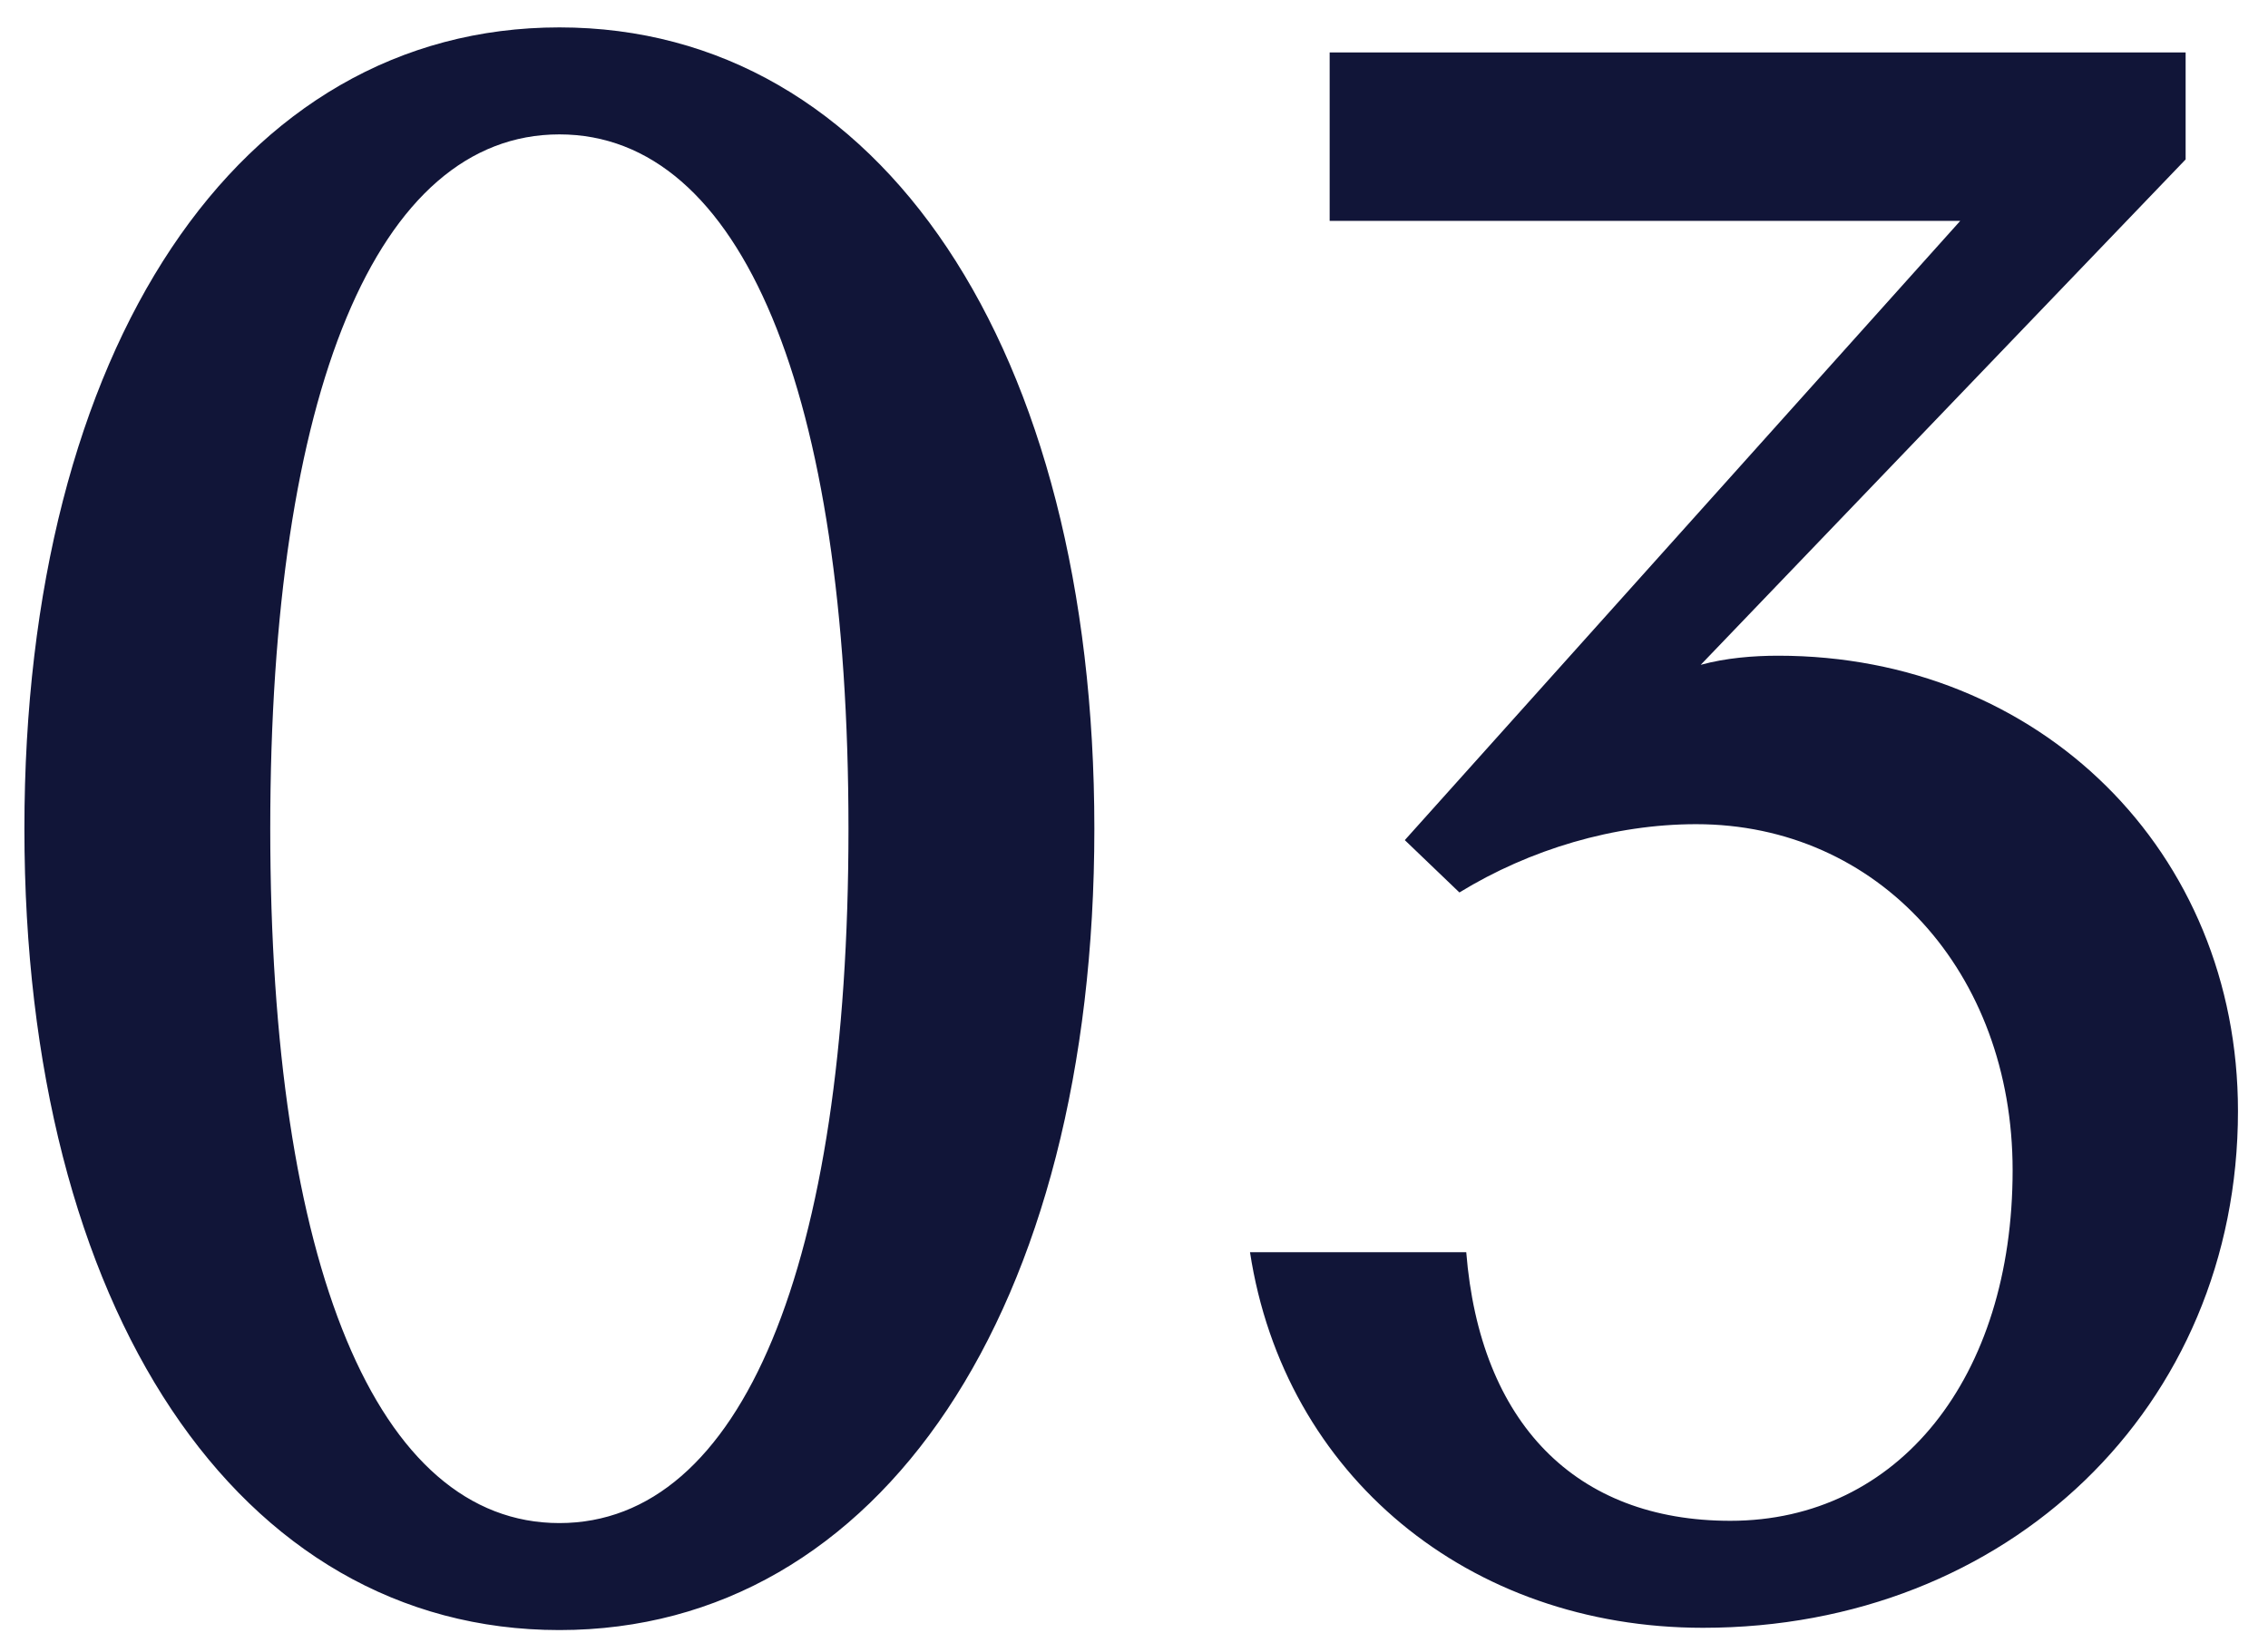 <svg width="75" height="54" viewBox="0 0 75 54" fill="none" xmlns="http://www.w3.org/2000/svg">
<path d="M18.498 53.903C7.883 53.903 0.807 43.289 0.807 27.404C0.807 11.52 7.883 0.906 18.498 0.906C29.112 0.906 36.189 11.52 36.189 27.404C36.189 43.289 29.112 53.903 18.498 53.903ZM8.937 27.404C8.937 41.858 12.475 50.365 18.498 50.365C24.52 50.365 28.058 41.858 28.058 27.404C28.058 12.95 24.52 4.444 18.498 4.444C12.475 4.444 8.937 12.95 8.937 27.404ZM48.487 41.407C48.939 47.053 52.101 50.29 57.22 50.29C62.791 50.29 66.555 45.547 66.555 38.697C66.555 32.147 62.113 27.254 56.091 27.254C53.38 27.254 50.595 28.082 48.261 29.512L46.455 27.781L64.823 7.304H43.97V1.734H72.276V5.272L56.241 21.984C57.069 21.758 57.973 21.683 58.801 21.683C67.458 21.683 74.007 28.157 74.007 36.739C74.007 46.526 66.404 53.828 56.316 53.828C48.562 53.828 42.465 48.784 41.336 41.407H48.487Z" fill="#111538"/>
</svg>
